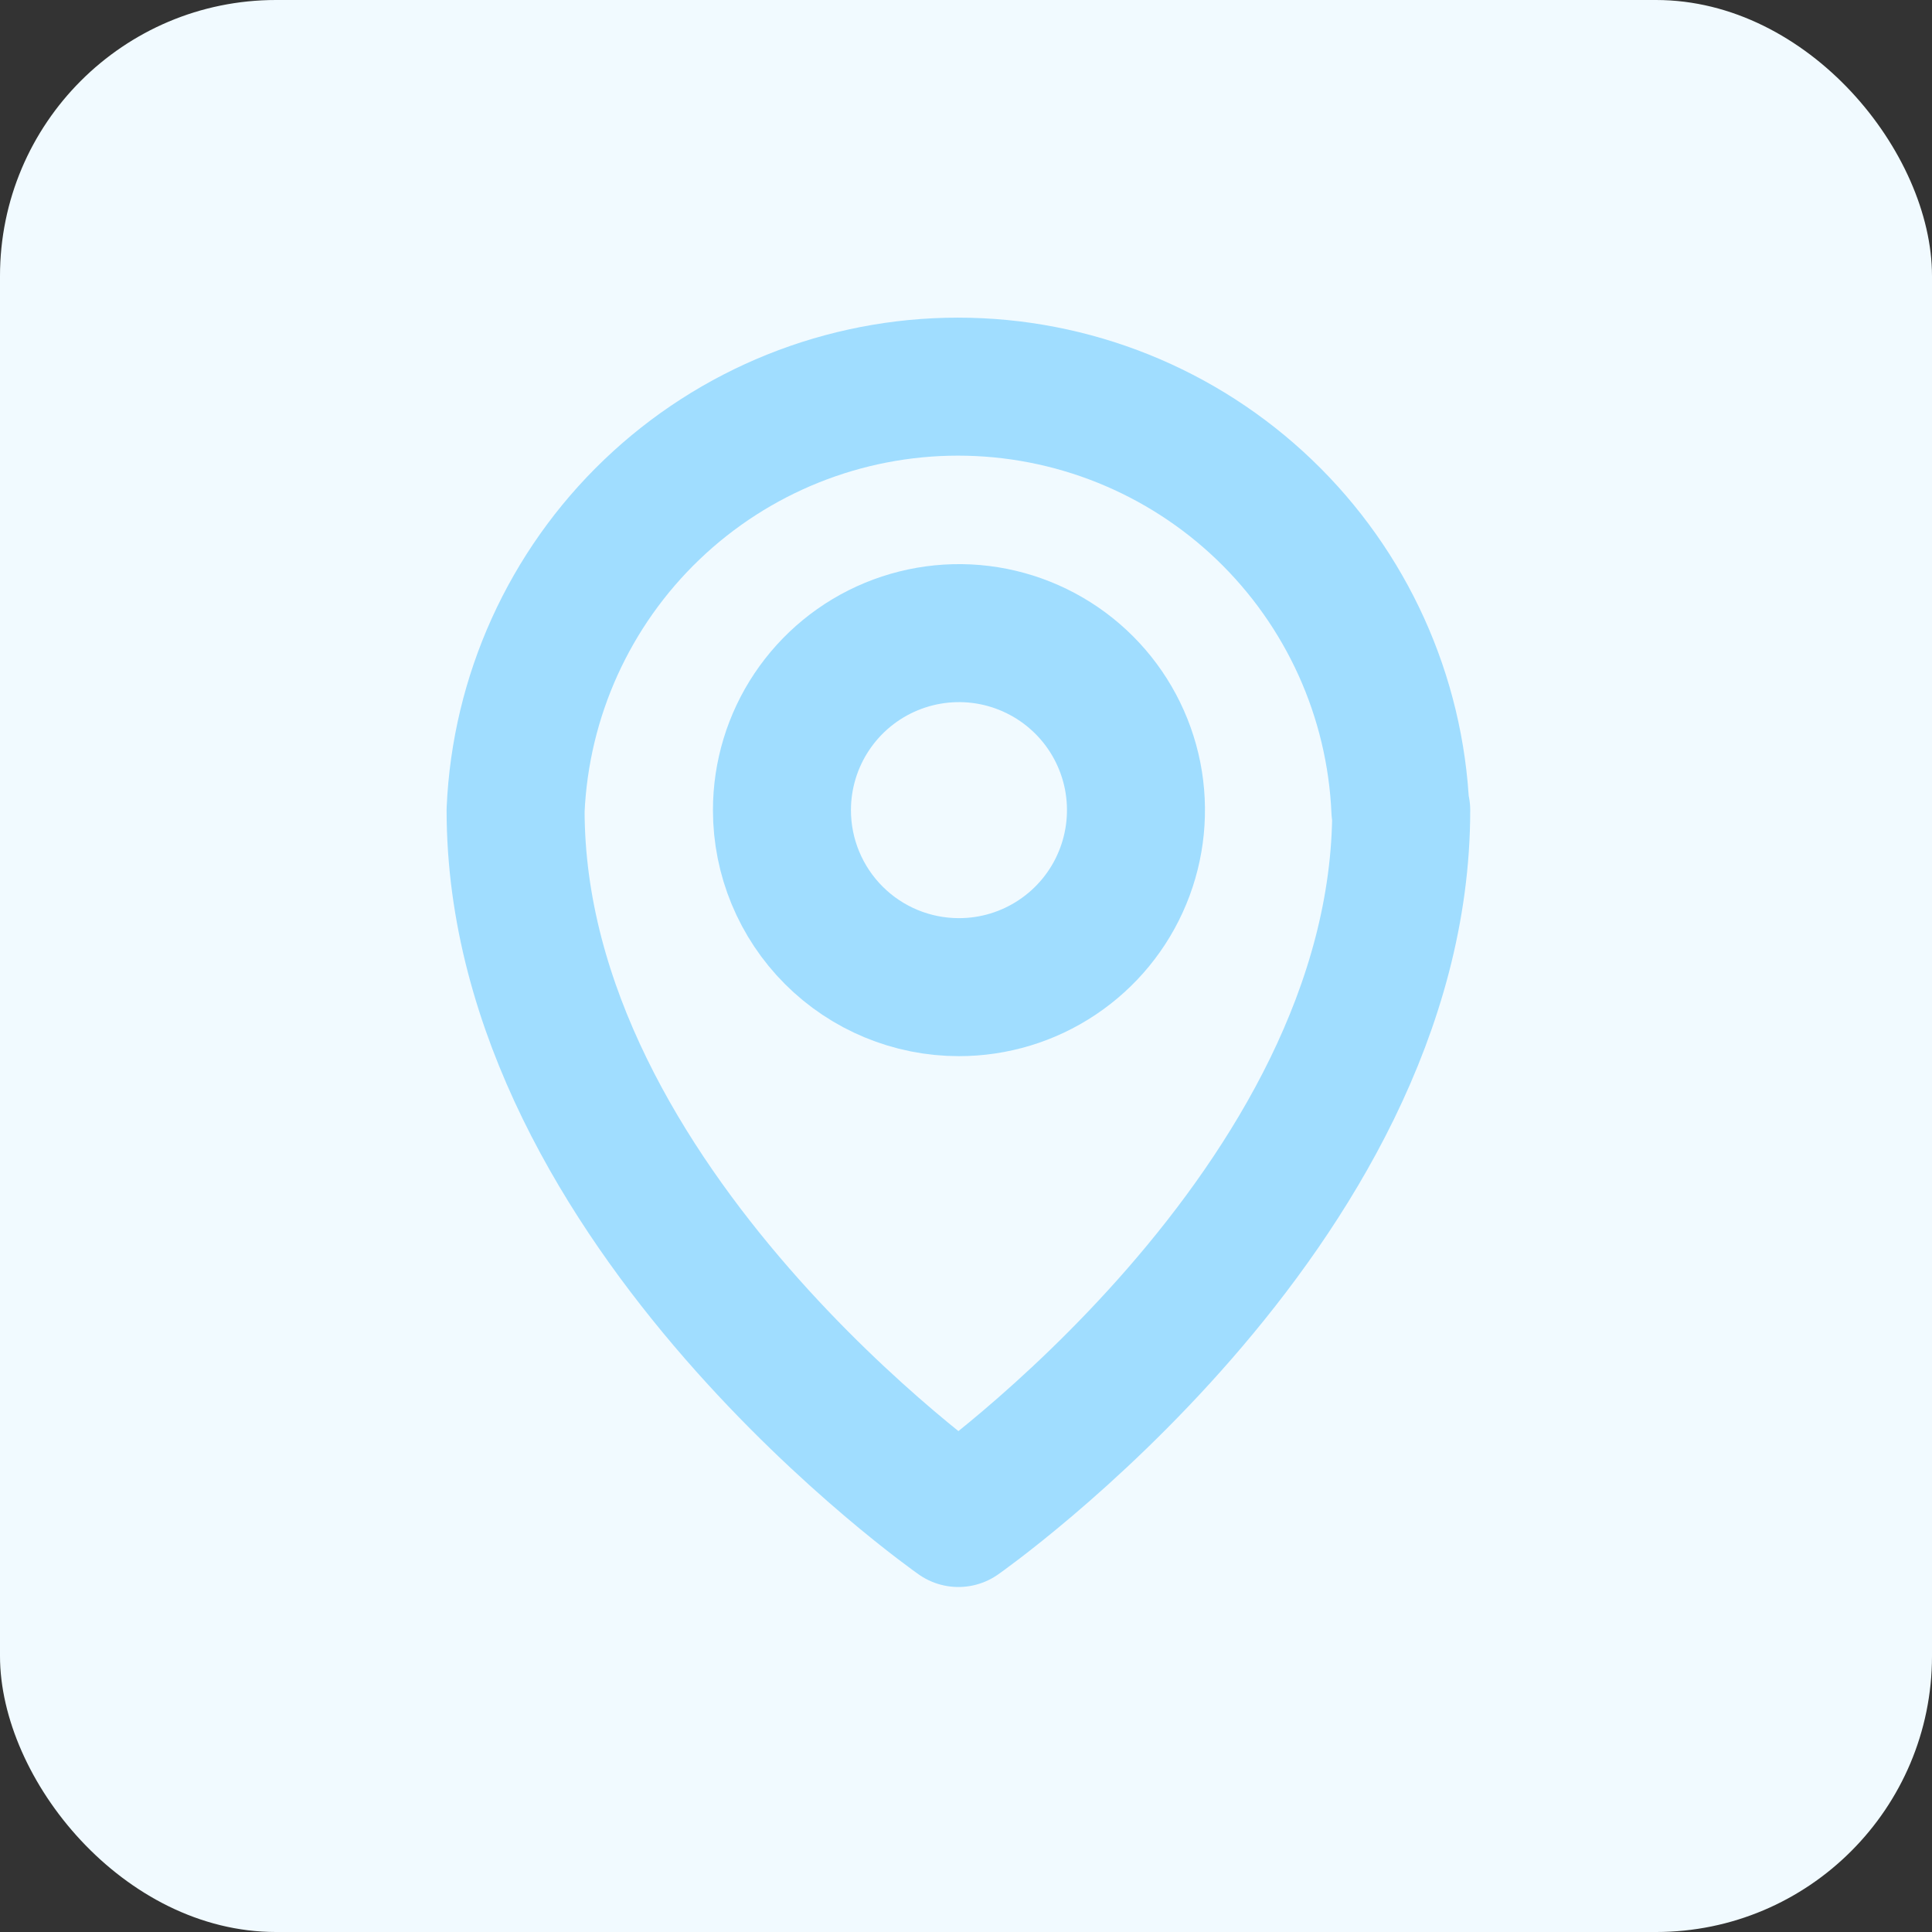 <svg width="56" height="56" viewBox="0 0 56 56" fill="none" xmlns="http://www.w3.org/2000/svg">
<rect x="0" y="0" width="56" height="56" fill="#333333" stroke="none"/>
<rect width="56" height="56" rx="8" fill="#F1FAFF"/>
<path d="M27.793 28.613C28.808 28.614 29.8 28.314 30.644 27.75C31.488 27.187 32.147 26.386 32.535 25.448C32.924 24.511 33.026 23.479 32.829 22.483C32.631 21.488 32.143 20.573 31.425 19.855C30.708 19.138 29.794 18.649 28.798 18.45C27.803 18.252 26.771 18.354 25.833 18.742C24.895 19.13 24.094 19.788 23.53 20.632C22.966 21.475 22.665 22.468 22.665 23.483C22.665 24.843 23.205 26.147 24.167 27.11C25.128 28.072 26.433 28.613 27.793 28.613Z" stroke="#A0DDFF" stroke-width="4" stroke-linecap="round" stroke-linejoin="round"/>
<path d="M40.615 23.483C40.615 35.025 27.78 44 27.78 44C27.78 44 14.945 35.025 14.945 23.483C15.09 20.178 16.504 17.058 18.893 14.771C21.282 12.484 24.461 11.207 27.768 11.207C31.075 11.207 34.255 12.484 36.644 14.771C39.032 17.058 40.447 20.178 40.591 23.483H40.615Z" stroke="#A0DDFF" stroke-width="4" stroke-linecap="round" stroke-linejoin="round"/>
</svg>
